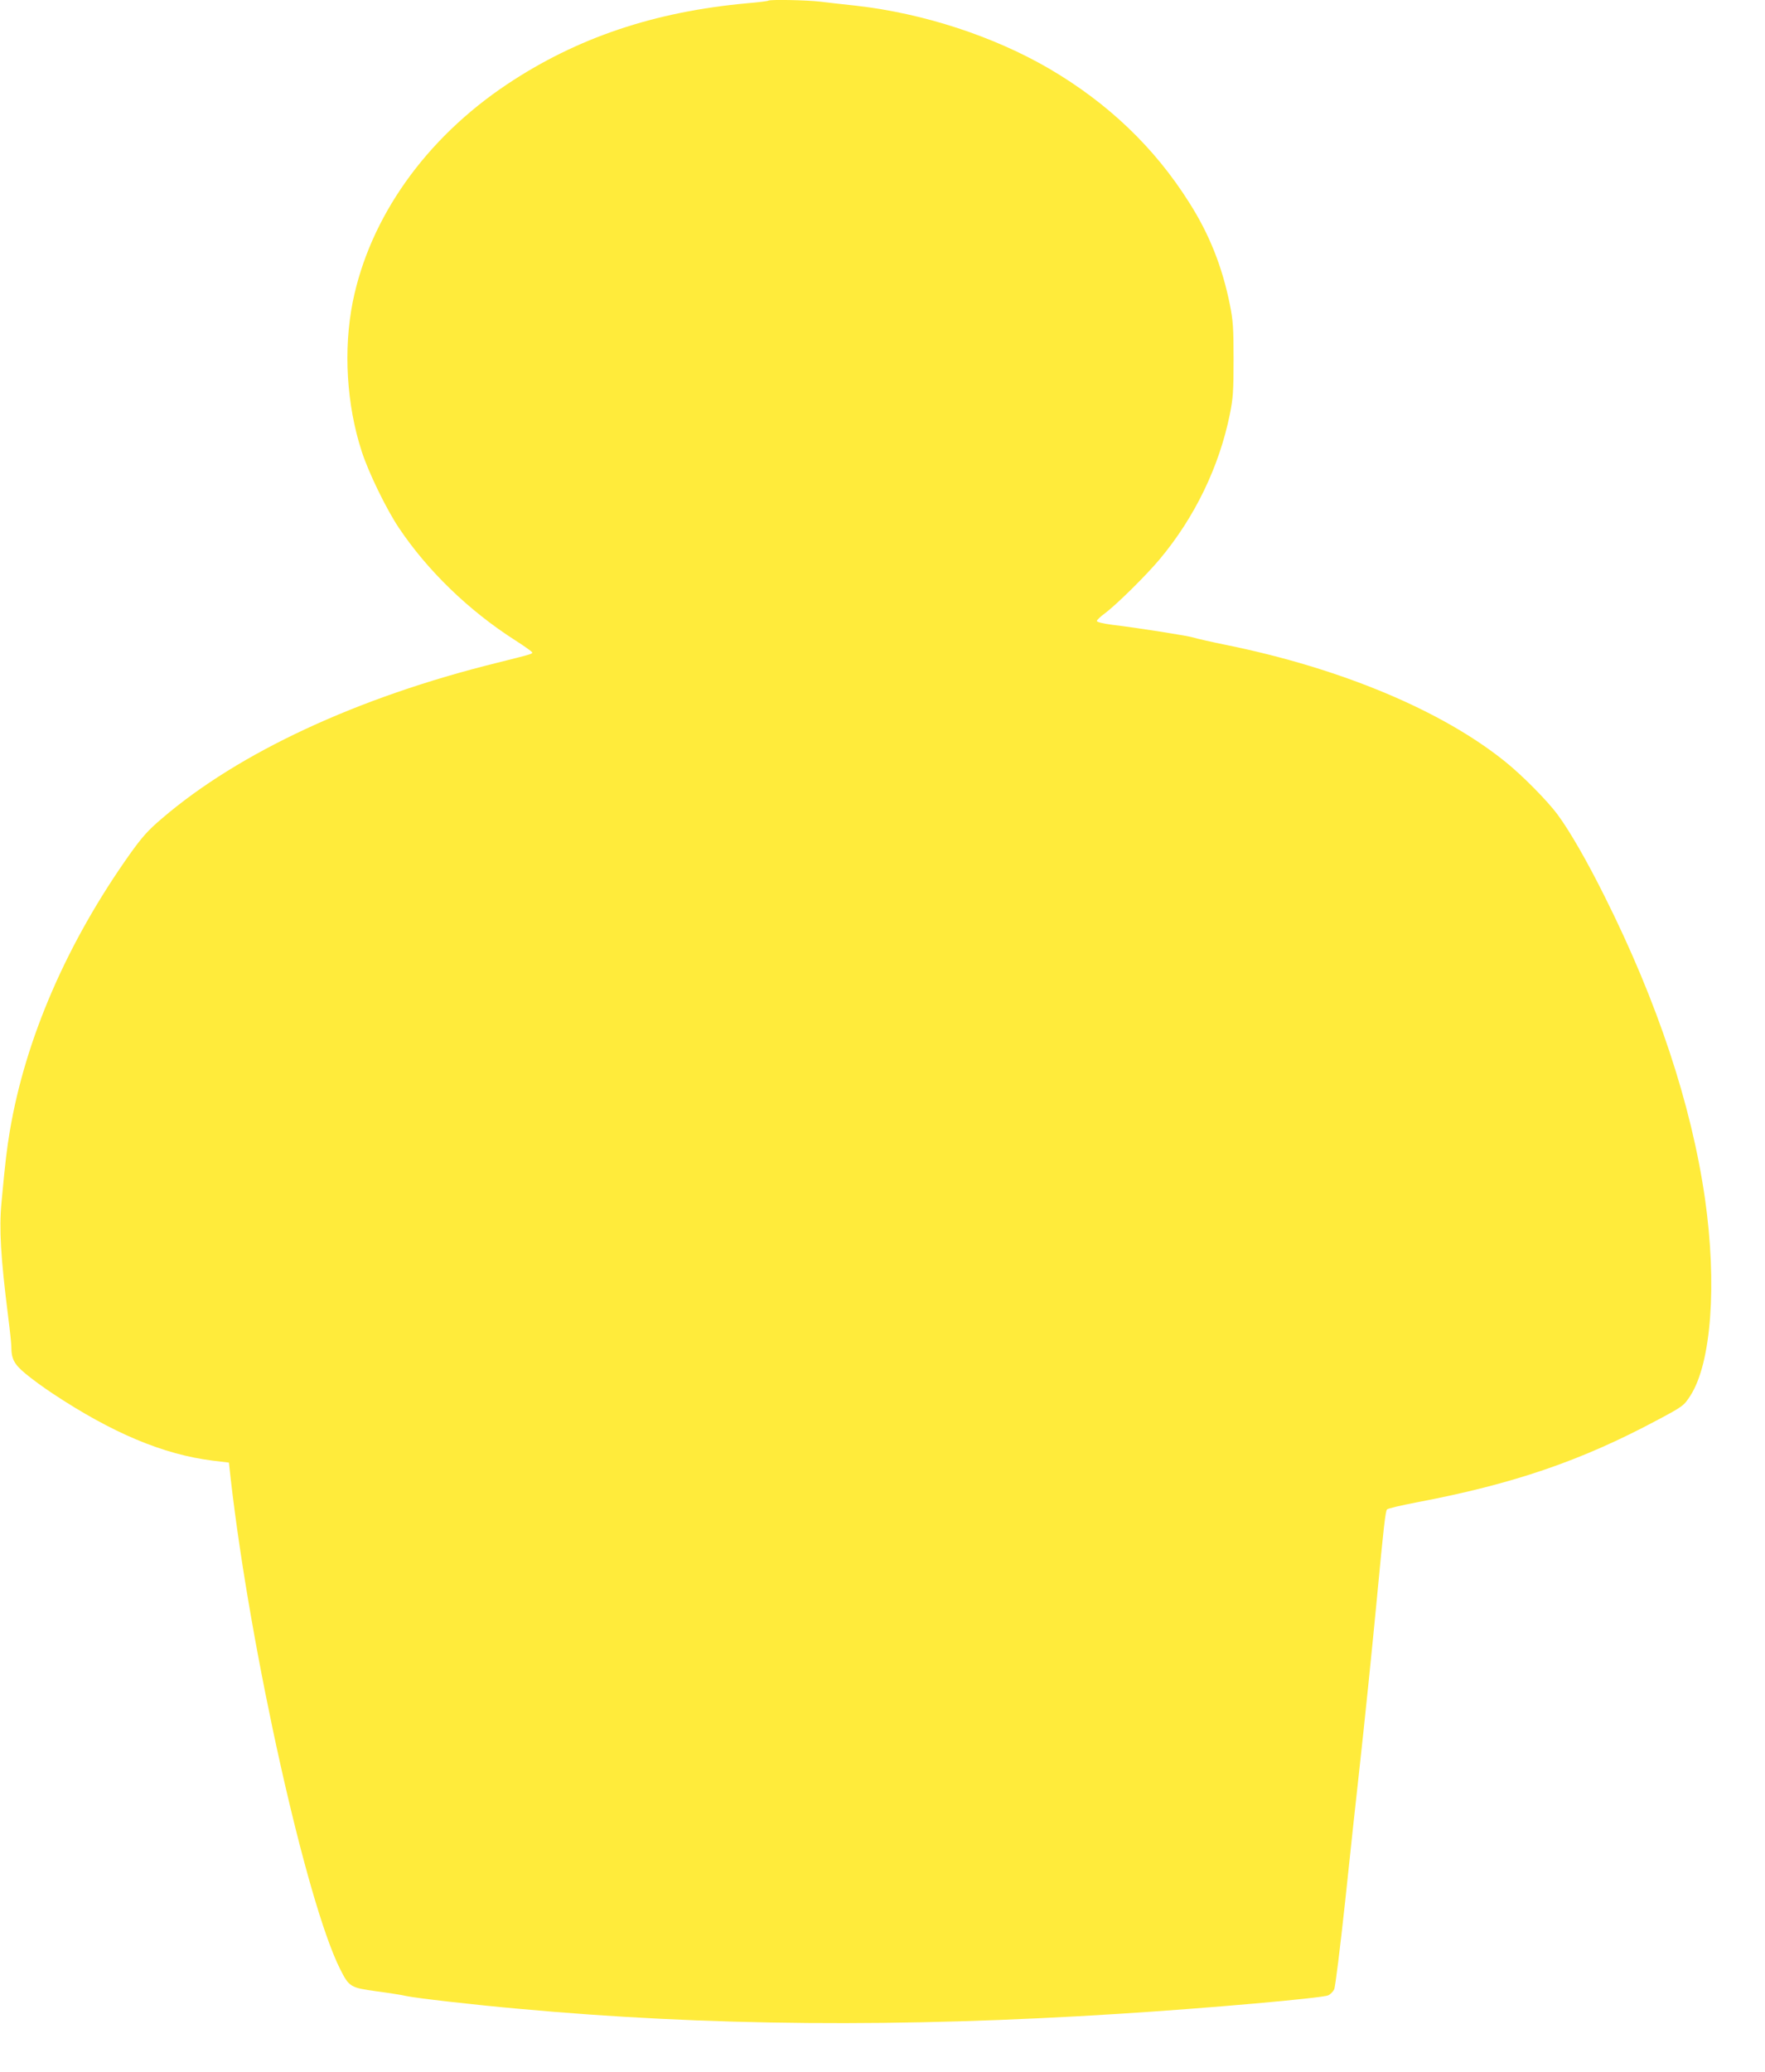 <?xml version="1.0" standalone="no"?>
<!DOCTYPE svg PUBLIC "-//W3C//DTD SVG 20010904//EN"
 "http://www.w3.org/TR/2001/REC-SVG-20010904/DTD/svg10.dtd">
<svg version="1.0" xmlns="http://www.w3.org/2000/svg"
 width="1091pt" height="1280pt" viewBox="0 0 1091 1280"
 preserveAspectRatio="xMidYMid meet">
<g transform="translate(0,1280) scale(0.1,-0.1)"
fill="#ffeb3b" stroke="none">
<path d="M4749 12796 c-2 -3 -60 -10 -129 -16 -575 -52 -1054 -213 -1486 -501
-505 -337 -849 -823 -954 -1346 -58 -293 -38 -634 56 -922 42 -130 152 -356
229 -471 178 -266 434 -513 719 -695 58 -37 106 -71 106 -76 0 -9 -8 -11 -220
-64 -861 -213 -1593 -553 -2069 -961 -86 -73 -123 -115 -196 -217 -389 -547
-647 -1140 -744 -1712 -19 -116 -27 -177 -52 -445 -15 -161 -5 -335 41 -700
11 -85 20 -171 20 -190 0 -75 18 -108 88 -166 37 -31 112 -86 167 -122 368
-244 684 -377 990 -415 l100 -12 11 -100 c122 -1066 469 -2619 677 -3030 55
-109 63 -114 224 -136 76 -10 158 -23 183 -29 58 -13 415 -54 695 -79 1165
-107 2359 -117 3715 -31 541 34 1255 97 1290 114 14 6 30 23 37 37 7 14 37
259 68 545 30 285 68 641 85 789 36 325 84 796 110 1070 44 467 54 551 64 561
6 6 88 25 181 43 598 113 1019 257 1490 509 160 85 164 89 204 151 130 202
165 690 90 1216 -84 583 -294 1216 -619 1865 -109 219 -216 405 -292 508 -62
84 -220 244 -324 327 -392 316 -1014 576 -1720 720 -99 20 -190 41 -204 46
-27 10 -342 60 -502 79 -59 8 -98 17 -98 24 0 6 22 27 48 46 74 55 258 237
340 335 217 259 368 571 434 896 20 99 23 143 23 339 0 195 -3 240 -23 339
-47 234 -127 435 -252 631 -214 339 -500 612 -863 825 -345 201 -779 343
-1197 390 -74 8 -174 19 -221 25 -85 10 -312 14 -320 6z"/>
</g>
</svg>
